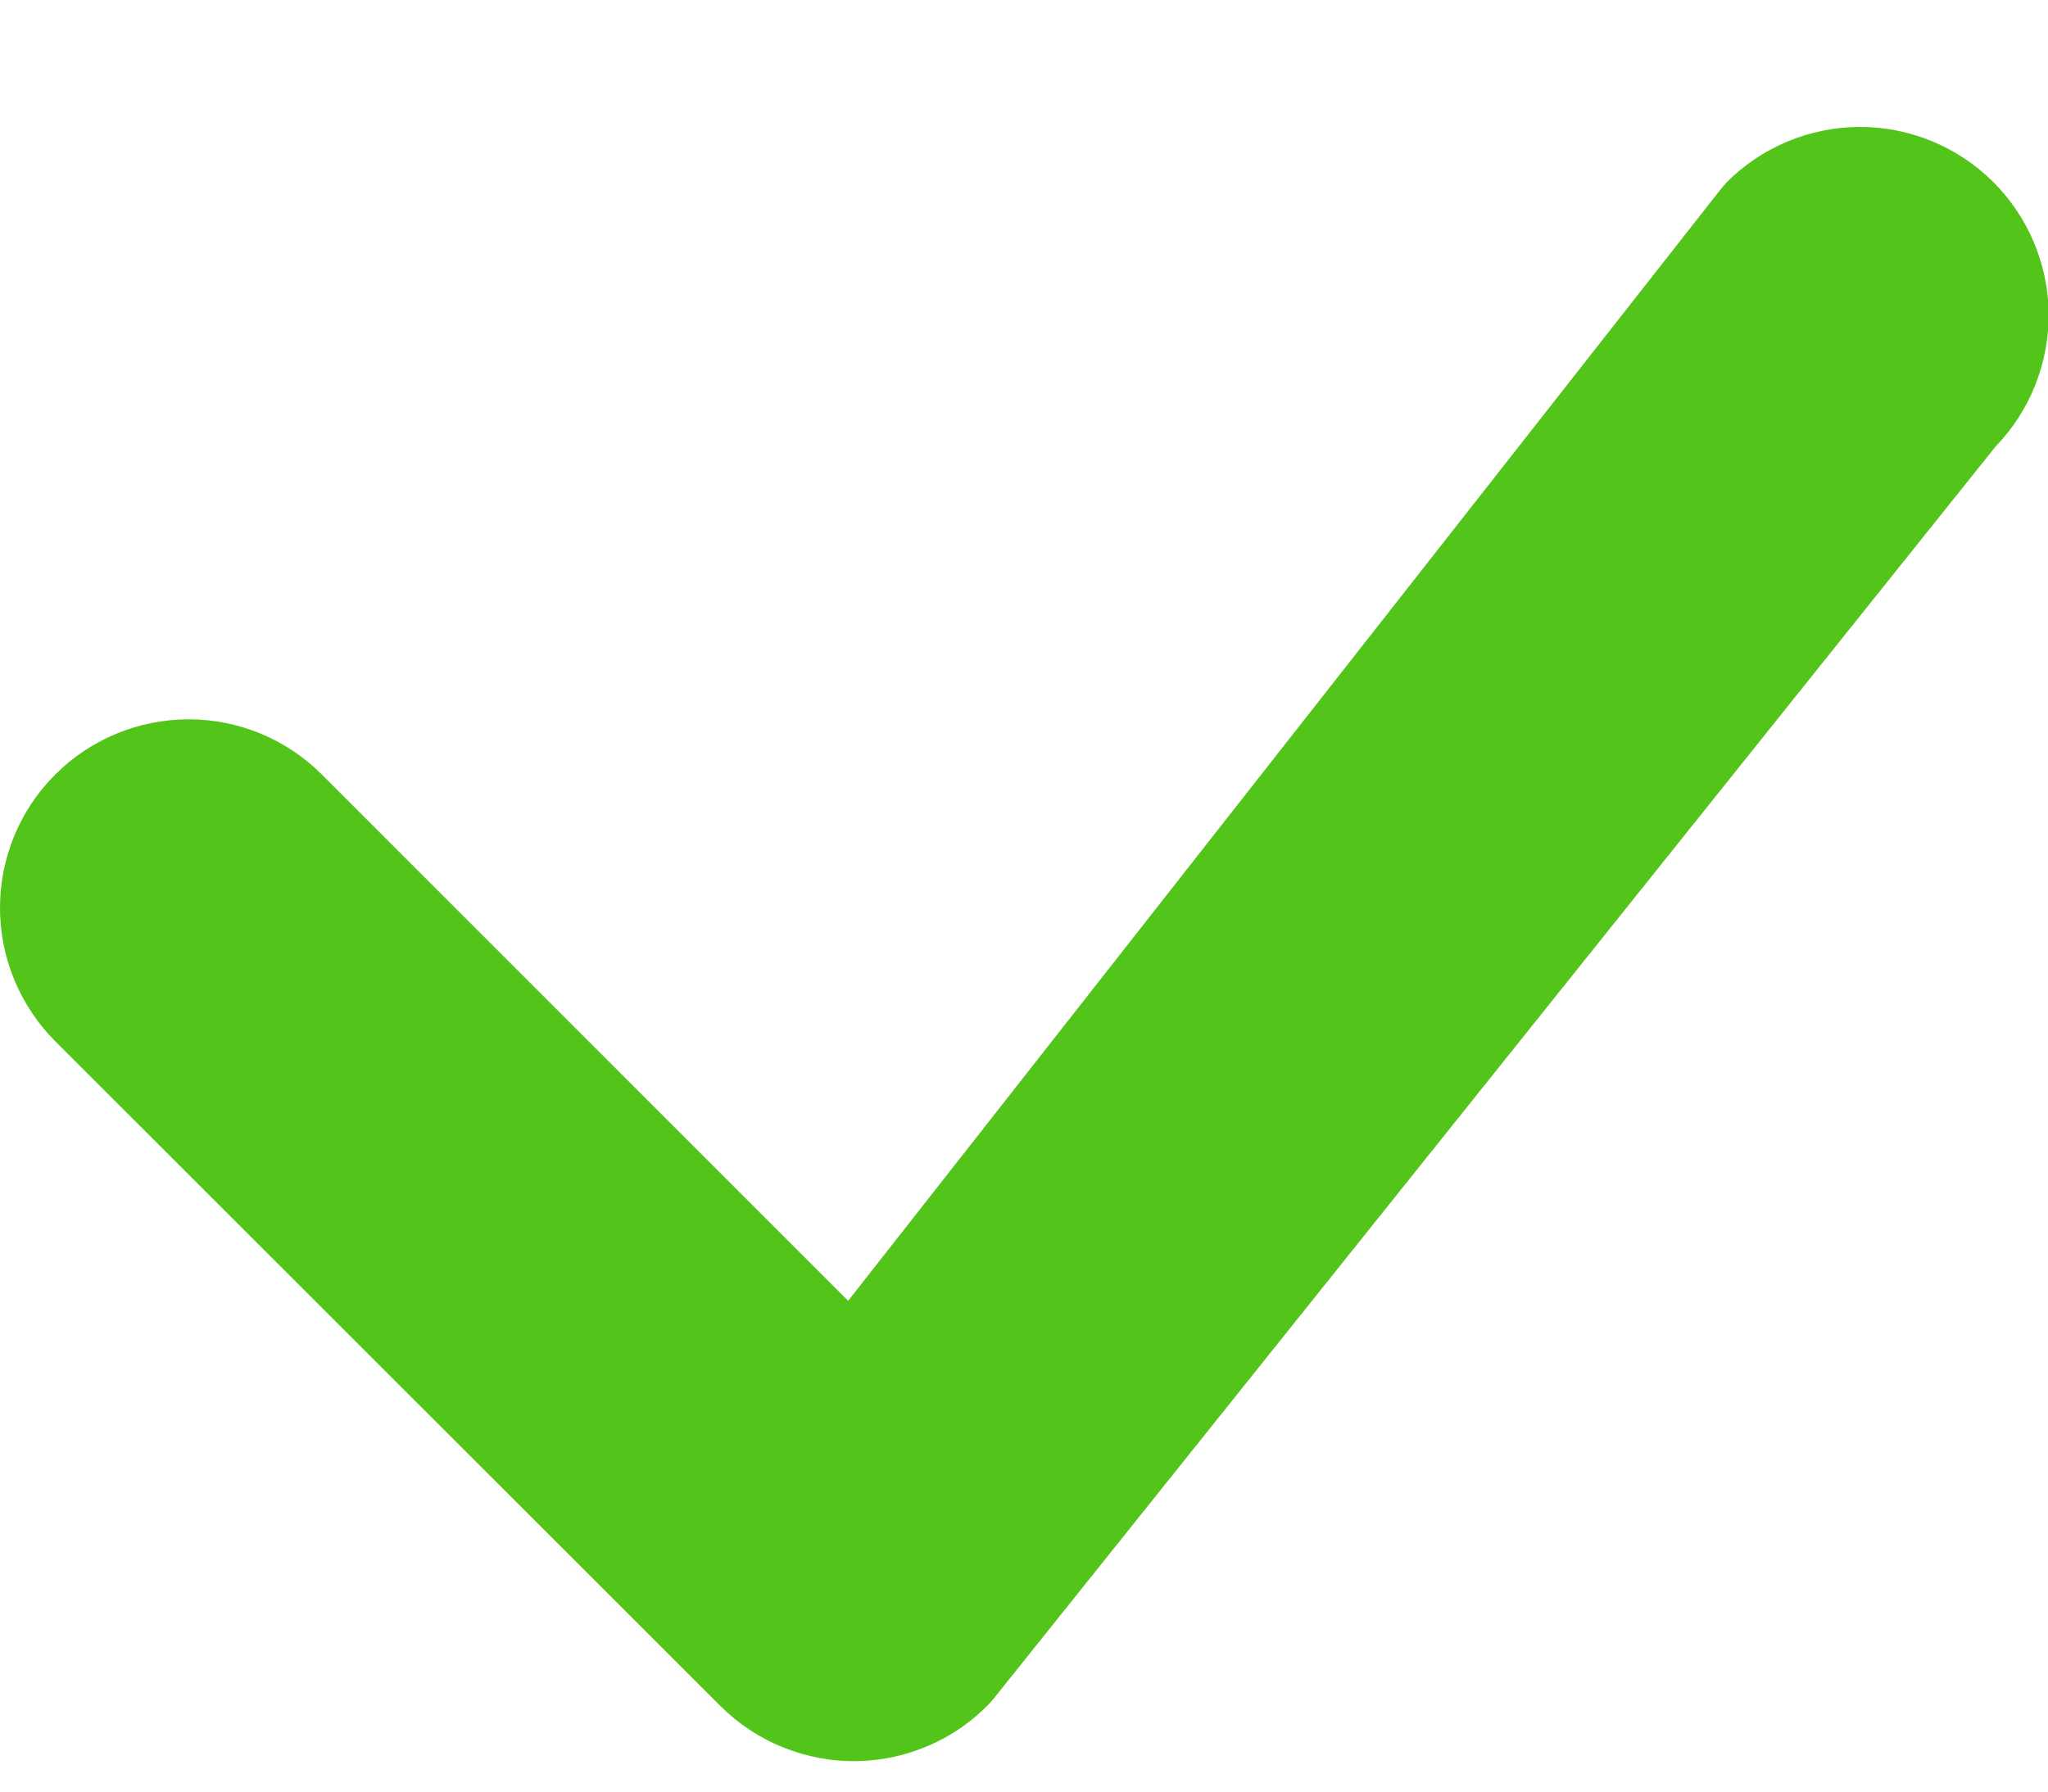 <svg width="16" height="14" viewBox="0 0 16 14" fill="currentColor" xmlns="http://www.w3.org/2000/svg"><path d="M13.485 1.429C13.759 1.152 14.132 0.995 14.521 0.992C14.91 0.989 15.285 1.141 15.563 1.413C15.841 1.686 16 2.057 16.005 2.446C16.009 2.836 15.86 3.211 15.589 3.491L7.749 13.291C7.615 13.437 7.452 13.553 7.271 13.634C7.091 13.714 6.896 13.758 6.698 13.762C6.5 13.766 6.303 13.729 6.12 13.655C5.936 13.582 5.769 13.471 5.629 13.332L0.431 8.136C0.155 7.859 -9.37257e-05 7.484 4.24848e-08 7.094C9.38107e-05 6.703 0.155 6.328 0.432 6.052C0.708 5.776 1.083 5.621 1.474 5.621C1.864 5.621 2.239 5.776 2.515 6.053L6.626 10.165L13.446 1.475C13.459 1.459 13.472 1.444 13.486 1.43L13.485 1.429Z" fill="#52C41A"></path></svg>